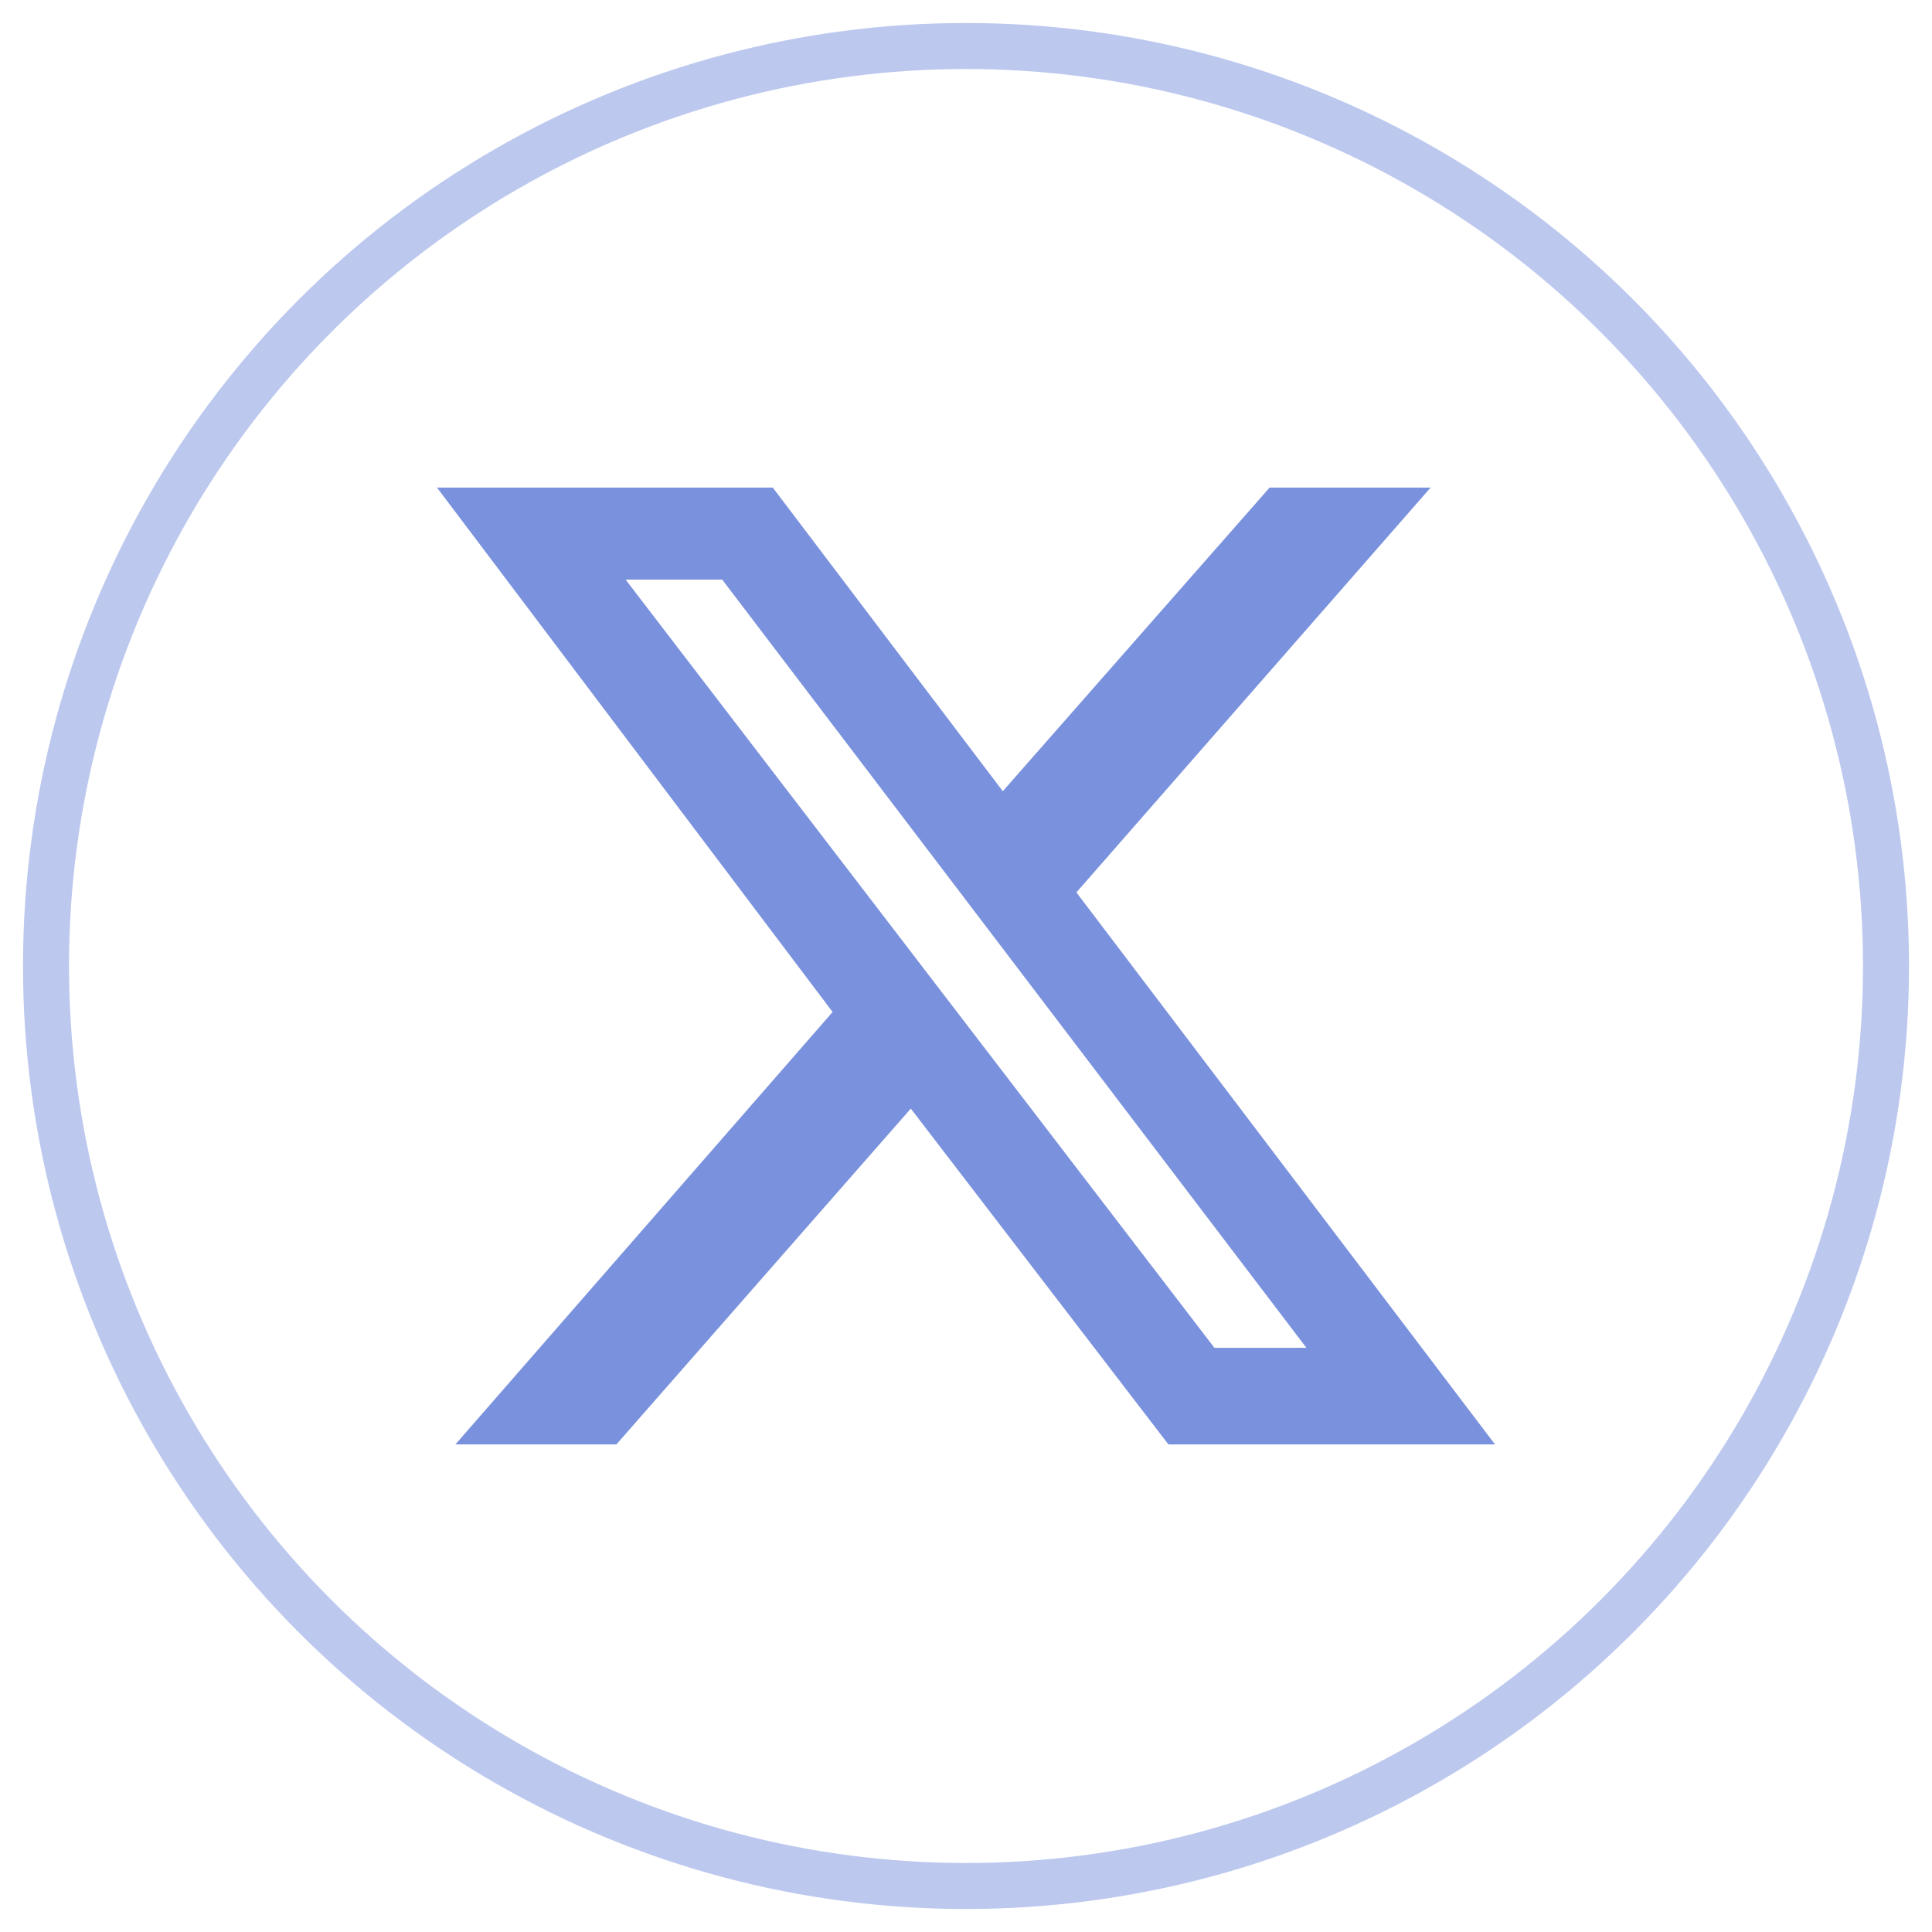 <?xml version="1.0" encoding="utf-8"?>
<!-- Generator: Adobe Illustrator 27.8.0, SVG Export Plug-In . SVG Version: 6.00 Build 0)  -->
<svg version="1.1" id="Livello_1" xmlns="http://www.w3.org/2000/svg" xmlns:xlink="http://www.w3.org/1999/xlink" x="0px" y="0px"
	 viewBox="0 0 42 42" style="enable-background:new 0 0 42 42;" xml:space="preserve">
<style type="text/css">
	.st0{opacity:0.503;fill:none;stroke:#7A91DD;enable-background:new    ;}
	.st1{fill:#7A91DD;}
</style>
<g id="social">
	<g id="twitter" transform="translate(1, 1)">
		<circle id="Oval" class="st0" cx="20" cy="20" r="20"/>
		<path class="st1" d="M26.6,9.6h3.5l-7.7,8.8l9.1,12h-7.1l-5.6-7.3l-6.4,7.3H8.9l8.2-9.4L8.5,9.6h7.3l5,6.6L26.6,9.6z M25.4,28.3h2
			L14.7,11.6h-2.1L25.4,28.3z"/>
	</g>
</g>
</svg>
